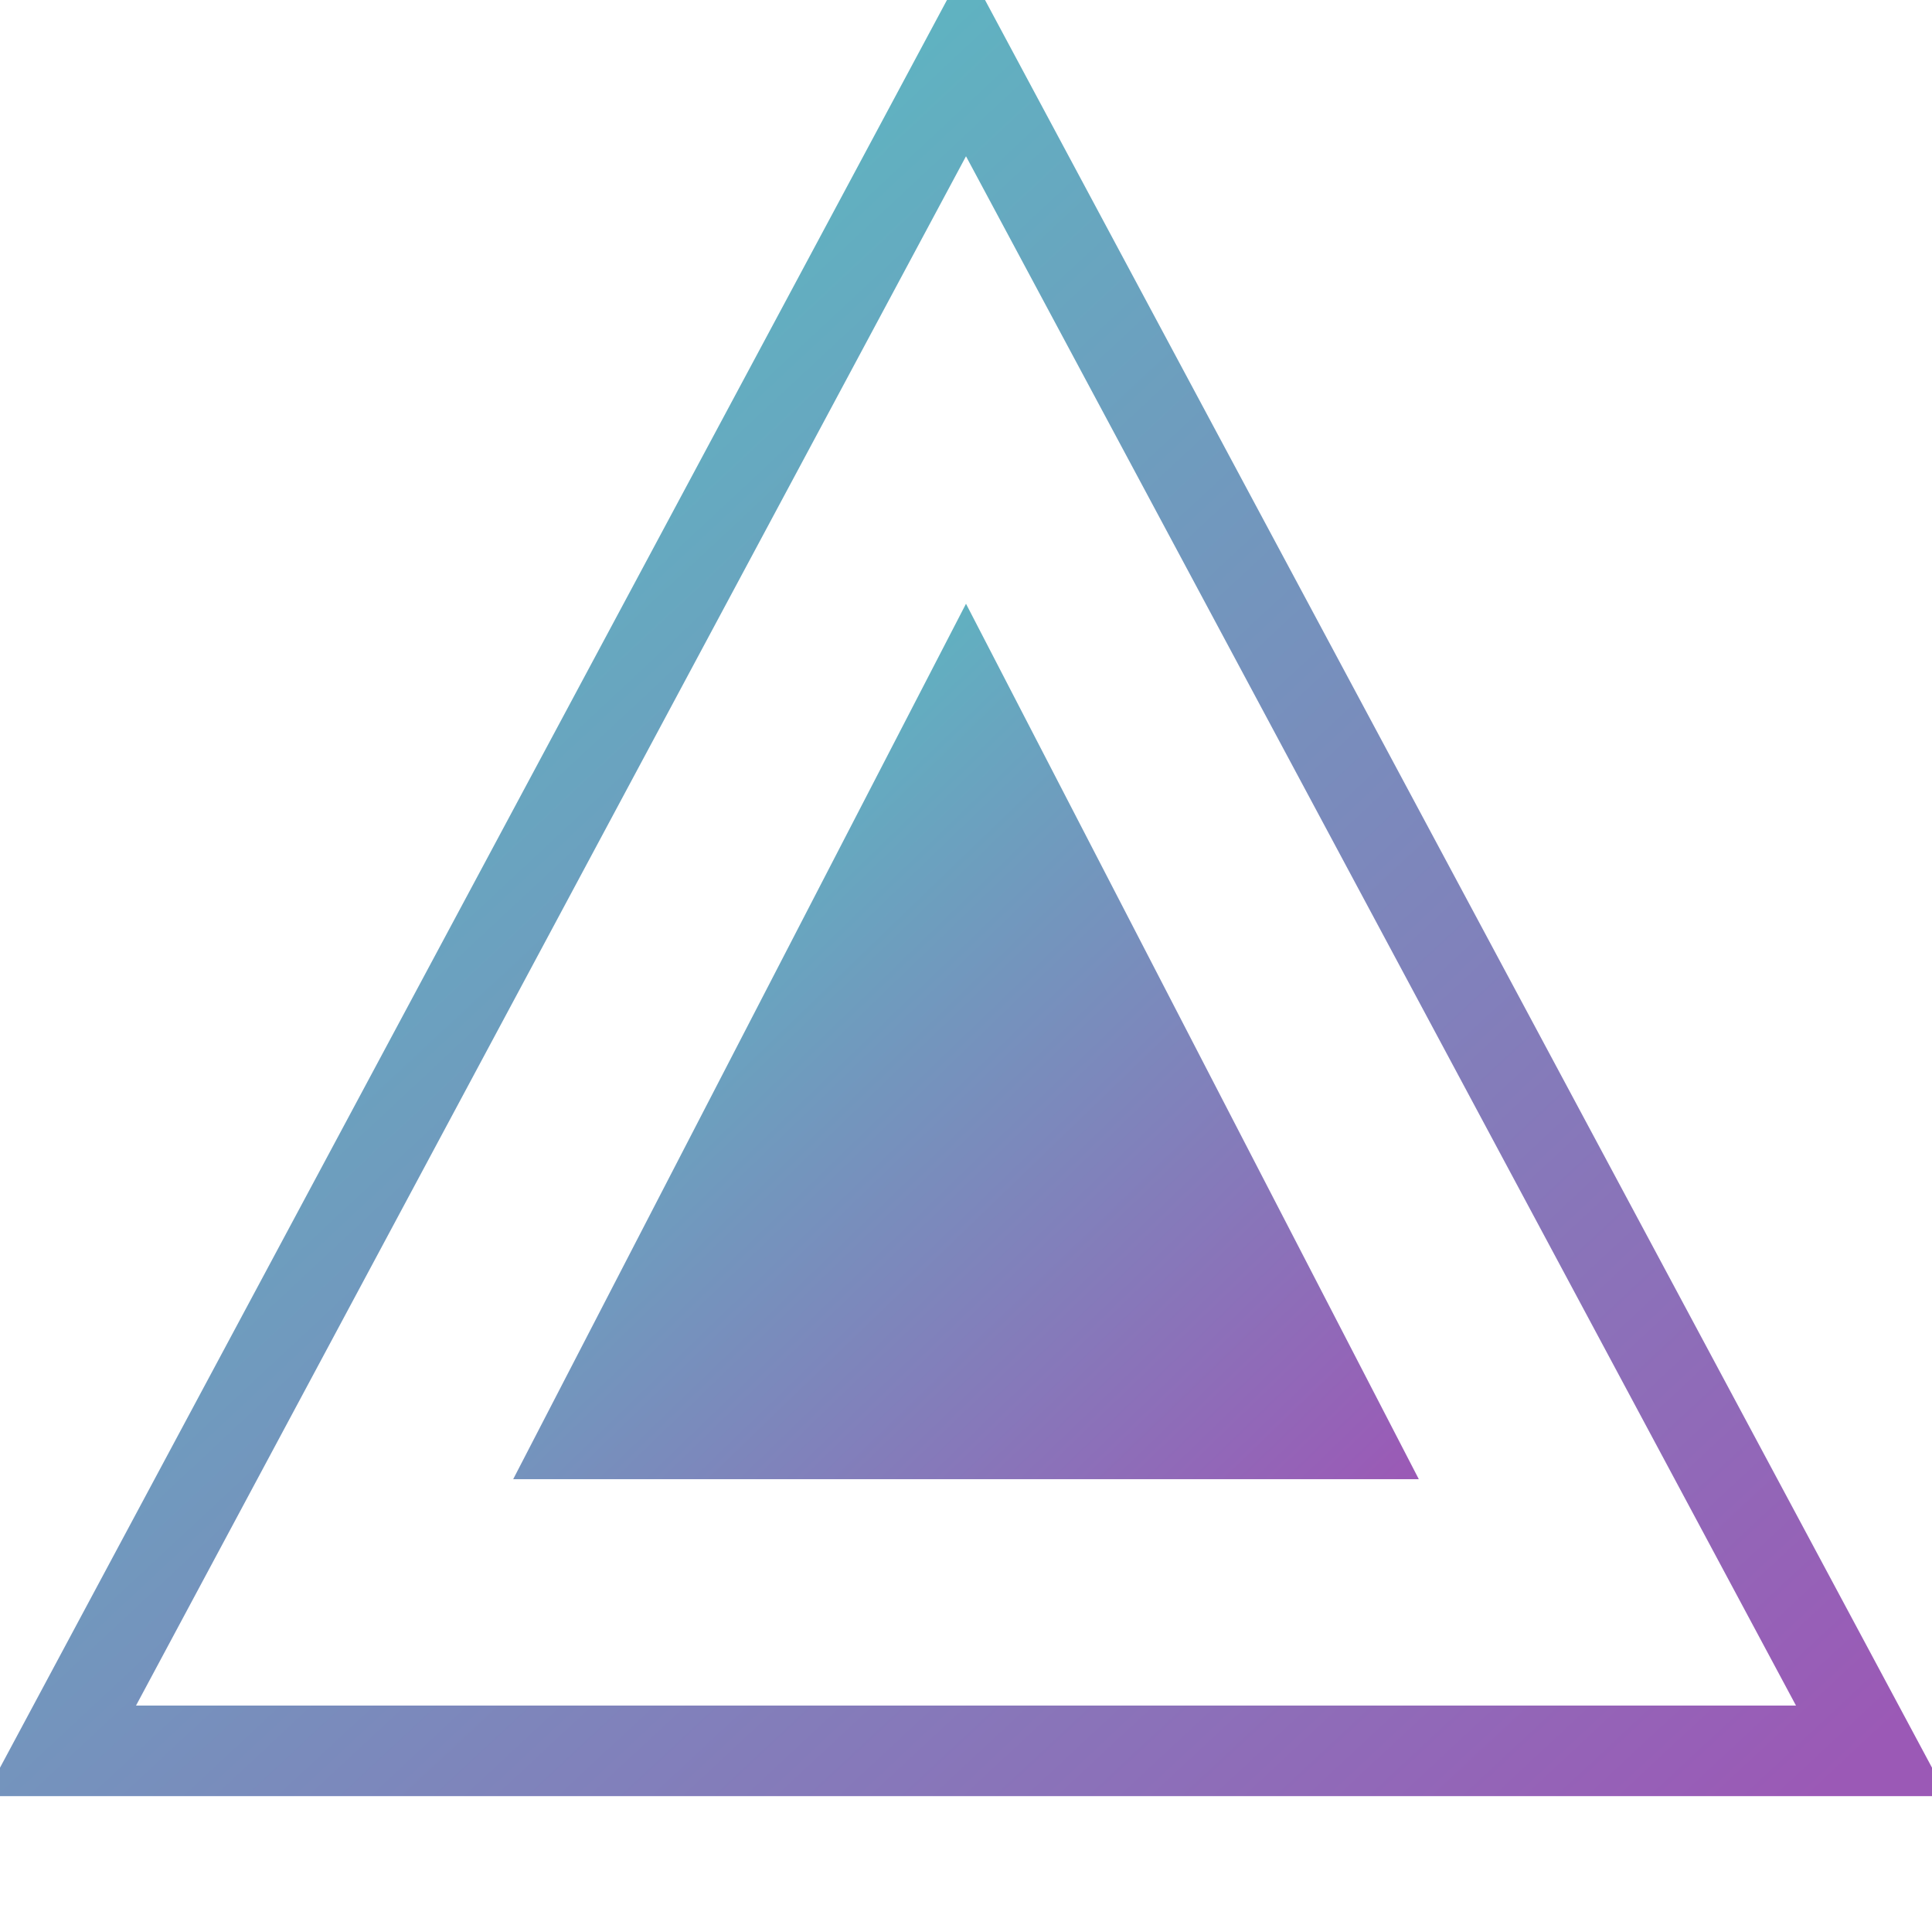 <svg width="64" height="64" viewBox="0 0 64 64" fill="none" xmlns="http://www.w3.org/2000/svg">
<defs>
<linearGradient id="grad1" x1="0%" y1="0%" x2="100%" y2="100%">
  <stop offset="0%" style="stop-color:#4ECDC4;stop-opacity:1" />
  <stop offset="100%" style="stop-color:#9B59B6;stop-opacity:1" />
</linearGradient>
</defs>
<path d="M32 2L2 58H62L32 2Z" stroke="url(#grad1)" stroke-width="3" fill="none"/>
<path d="M32 20L17 49H47L32 20Z" fill="url(#grad1)" />
</svg>